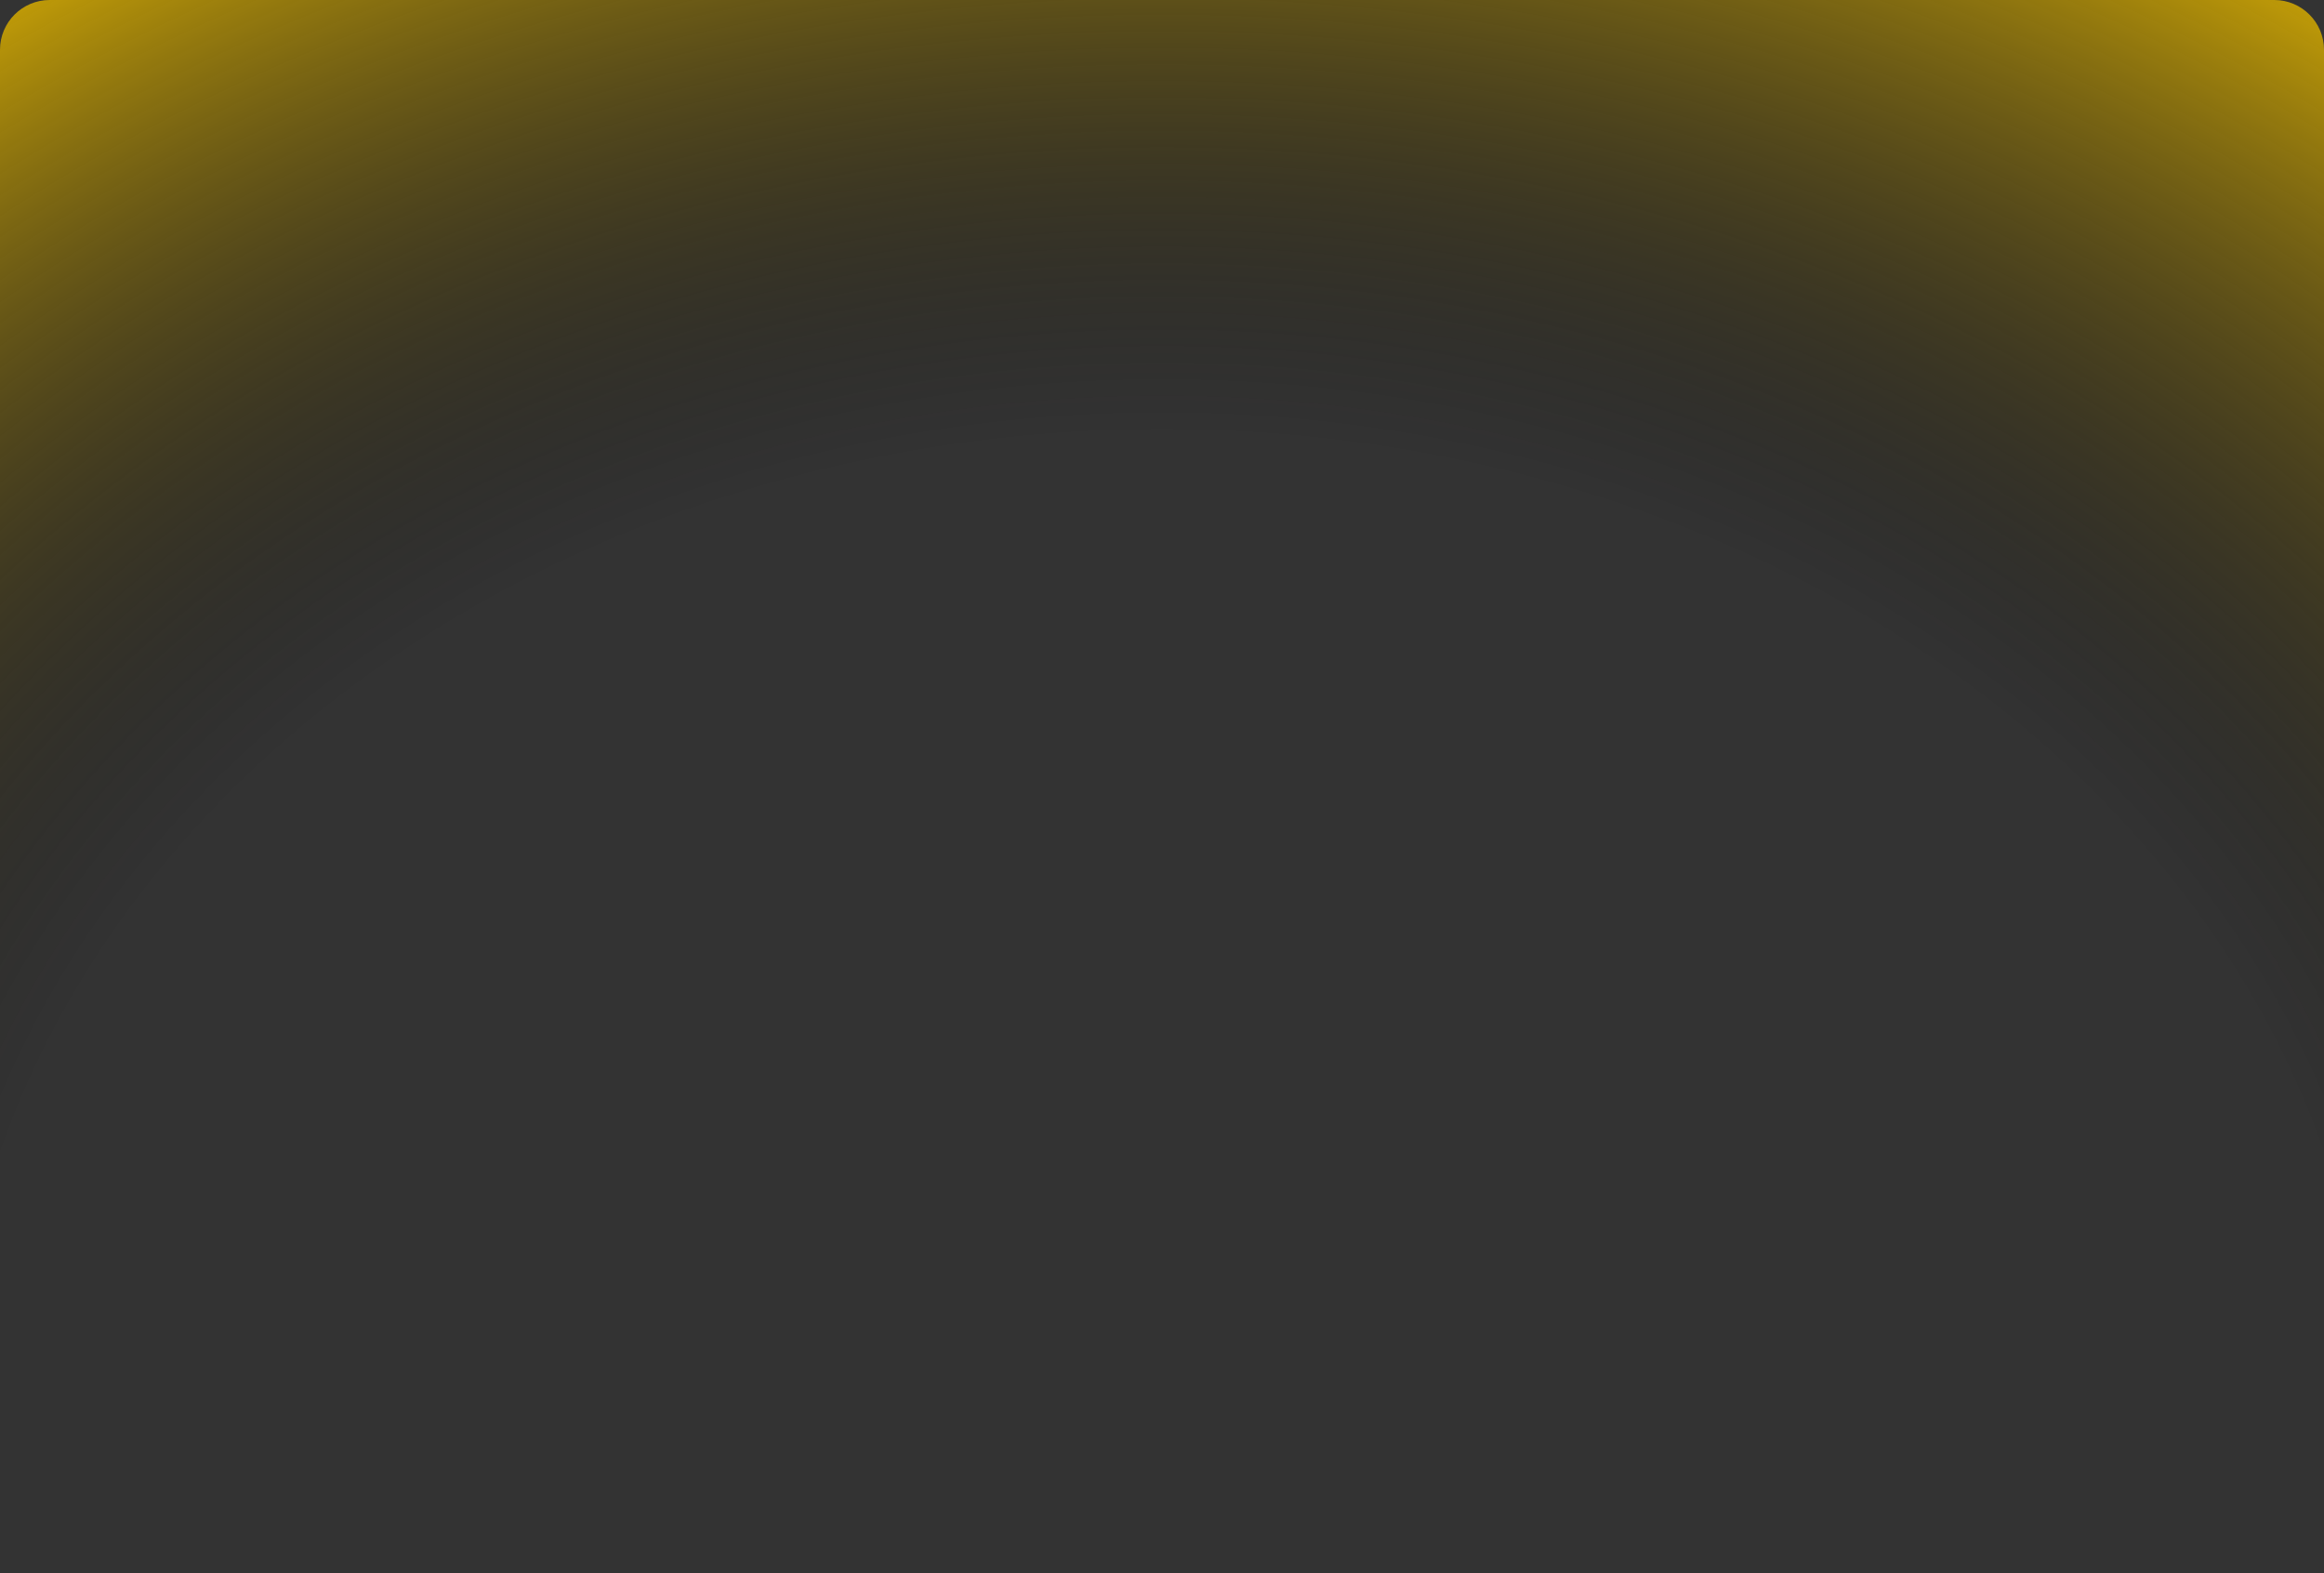 <svg xmlns="http://www.w3.org/2000/svg" viewBox="0 0 1869 1265" fill="none">
  <rect x="0" y="0" width="1869" height="1265" fill="#333333" stroke="none"/>
  <path d="M1869 1265L0 1265L1.49774e-05 40C1.30461e-05 17.909 17.909 3.97572e-05 40 3.78259e-05L1829 -0C1851.09 -0 1869 17.909 1869 40L1869 1265Z" fill="url(#paint0_radial_165_1813)"/>
  <defs>
    <radialGradient id="paint0_radial_165_1813" cx="0" cy="0" r="1" gradientUnits="userSpaceOnUse" gradientTransform="translate(934.5 1138.5) rotate(180) scale(2616.6 2089.64)">
      <stop offset="0.374" stop-opacity="0"/>
      <stop offset="0.693" stop-color="#FFCC00"/>
      <stop offset="1" stop-color="white"/>
    </radialGradient>
  </defs>
</svg>